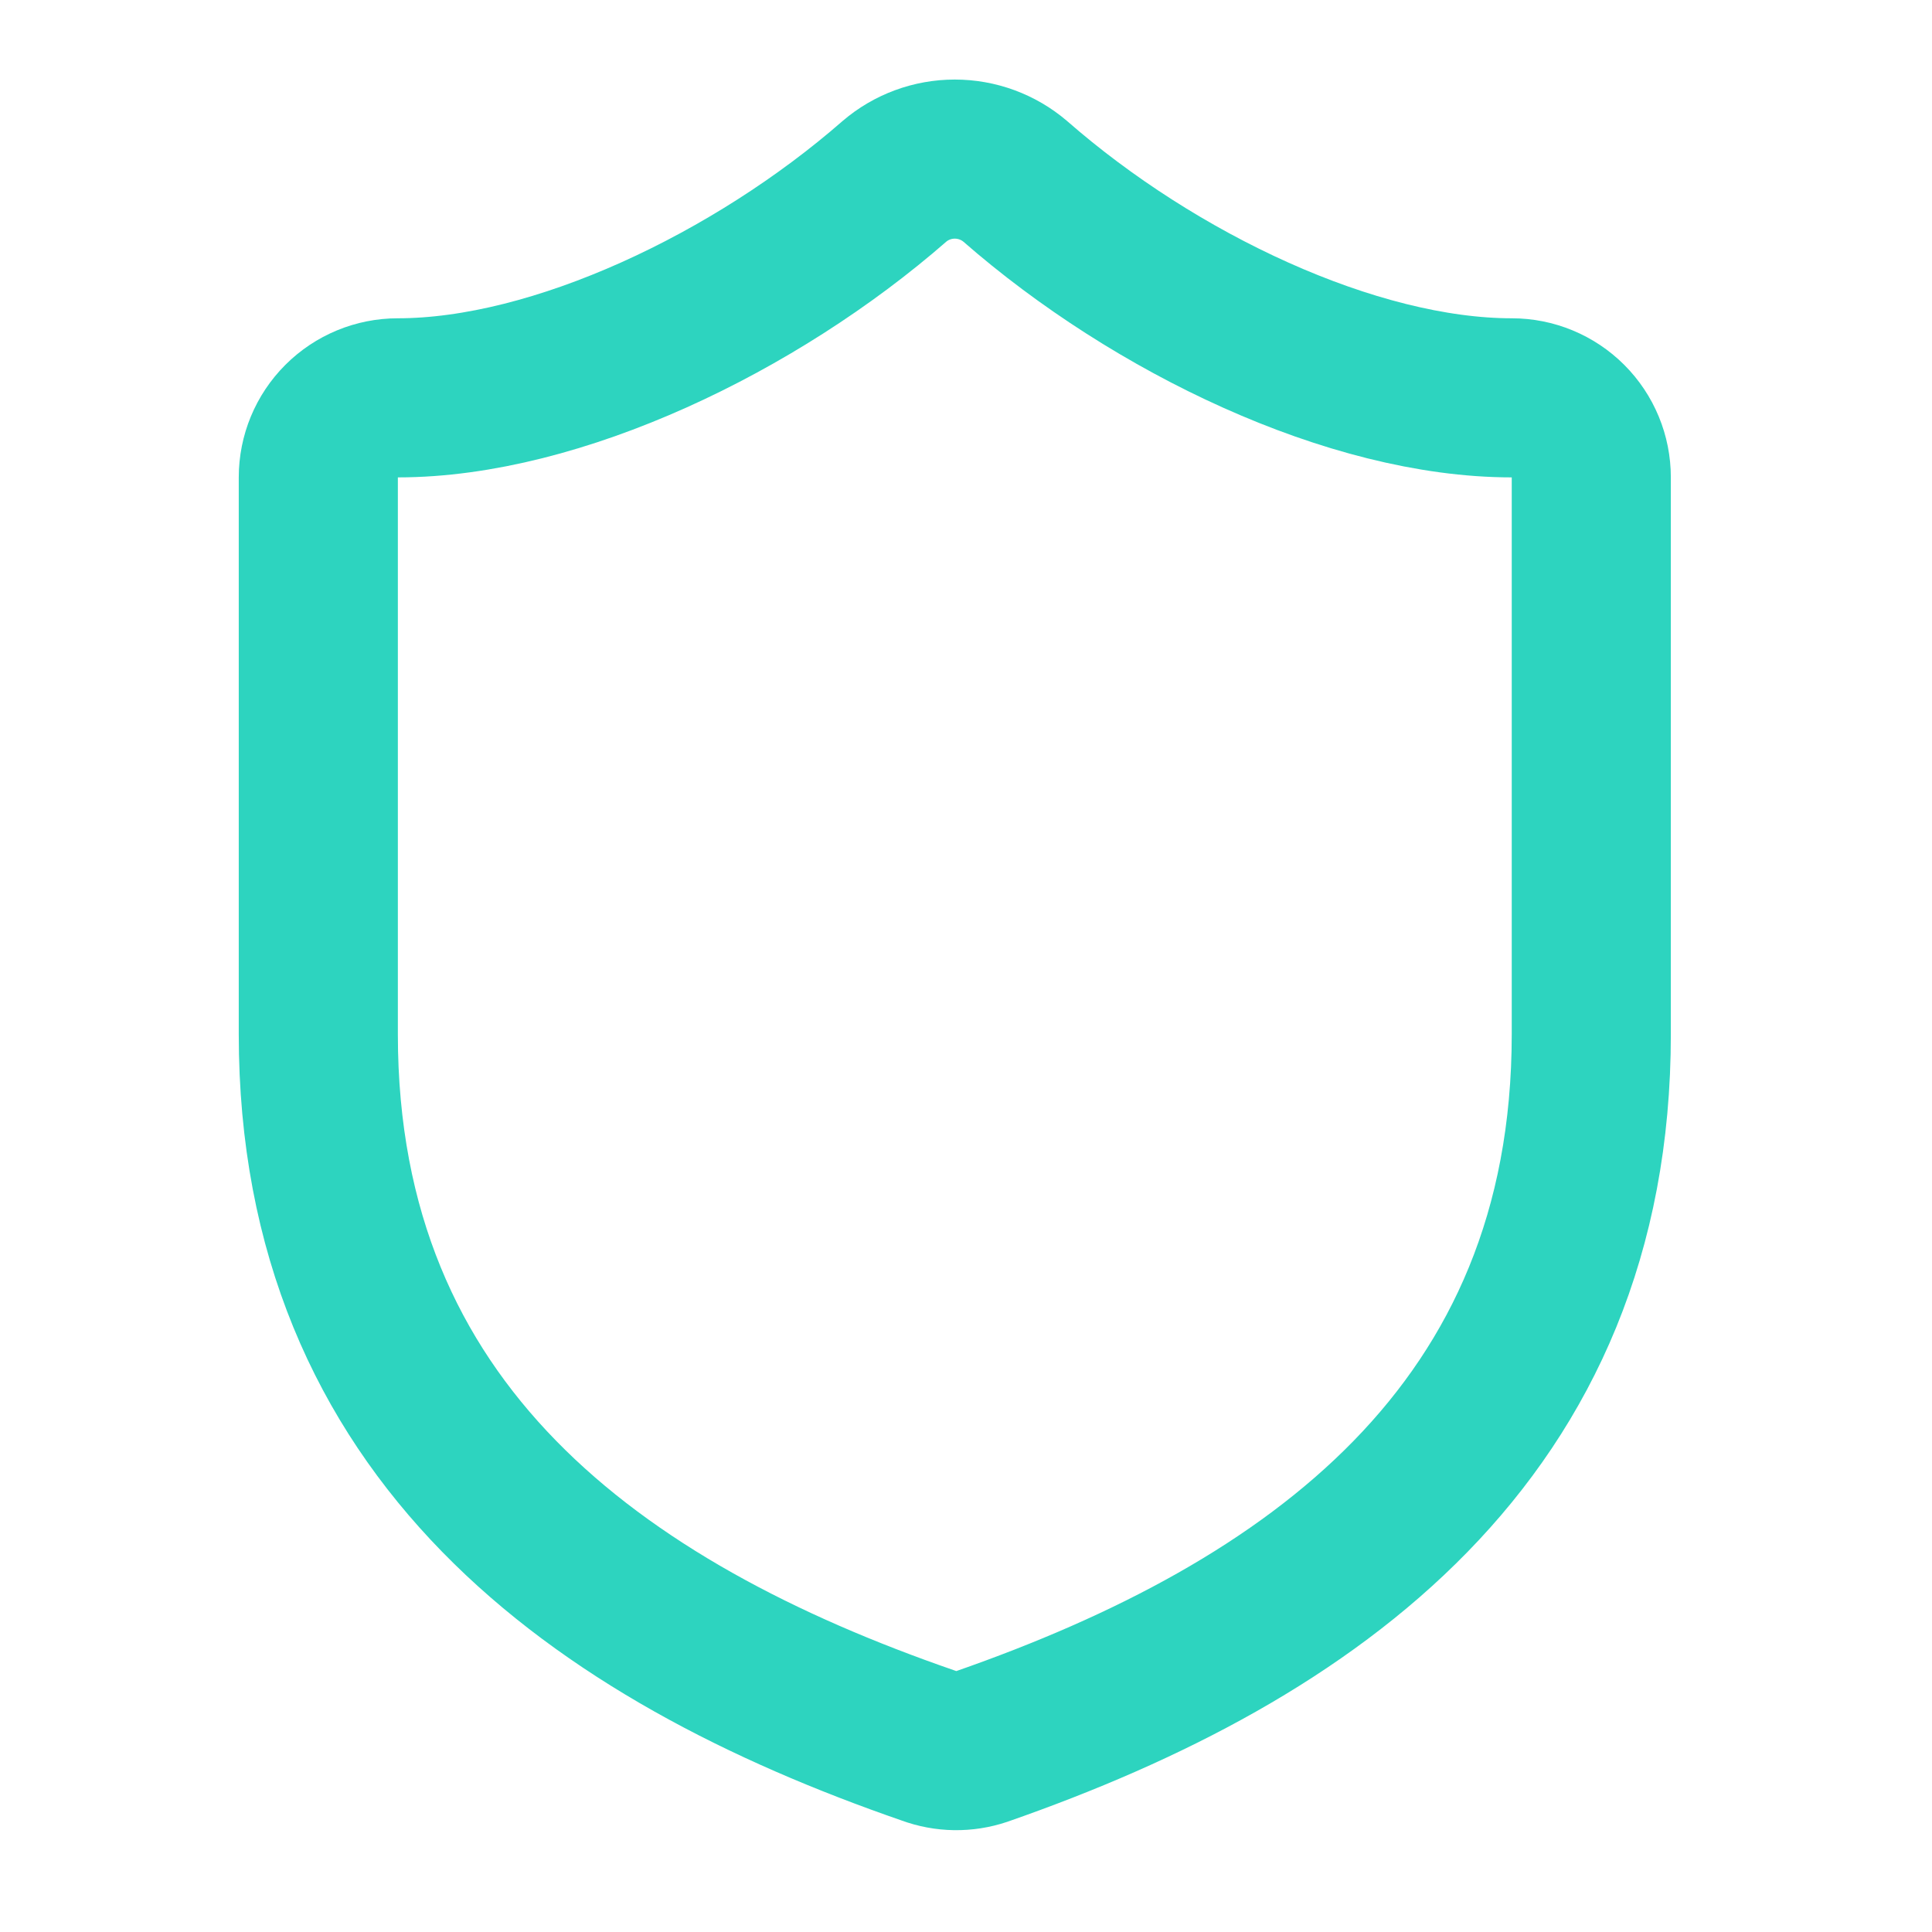 <svg width="37" height="37" viewBox="0 0 37 37" fill="none" xmlns="http://www.w3.org/2000/svg">
<path d="M30.475 19.808C30.475 27.427 25.142 31.236 18.804 33.446C18.472 33.558 18.111 33.553 17.783 33.431C11.429 31.236 6.096 27.427 6.096 19.808V9.142C6.096 8.738 6.256 8.351 6.542 8.065C6.828 7.779 7.215 7.619 7.619 7.619C10.667 7.619 14.476 5.79 17.128 3.474C17.45 3.198 17.861 3.047 18.285 3.047C18.71 3.047 19.121 3.198 19.444 3.474C22.11 5.805 25.904 7.619 28.952 7.619C29.356 7.619 29.743 7.779 30.029 8.065C30.315 8.351 30.475 8.738 30.475 9.142V19.808Z" stroke="#2DD4BF" stroke-width="3.047" stroke-linecap="round" stroke-linejoin="round"/>
</svg>
